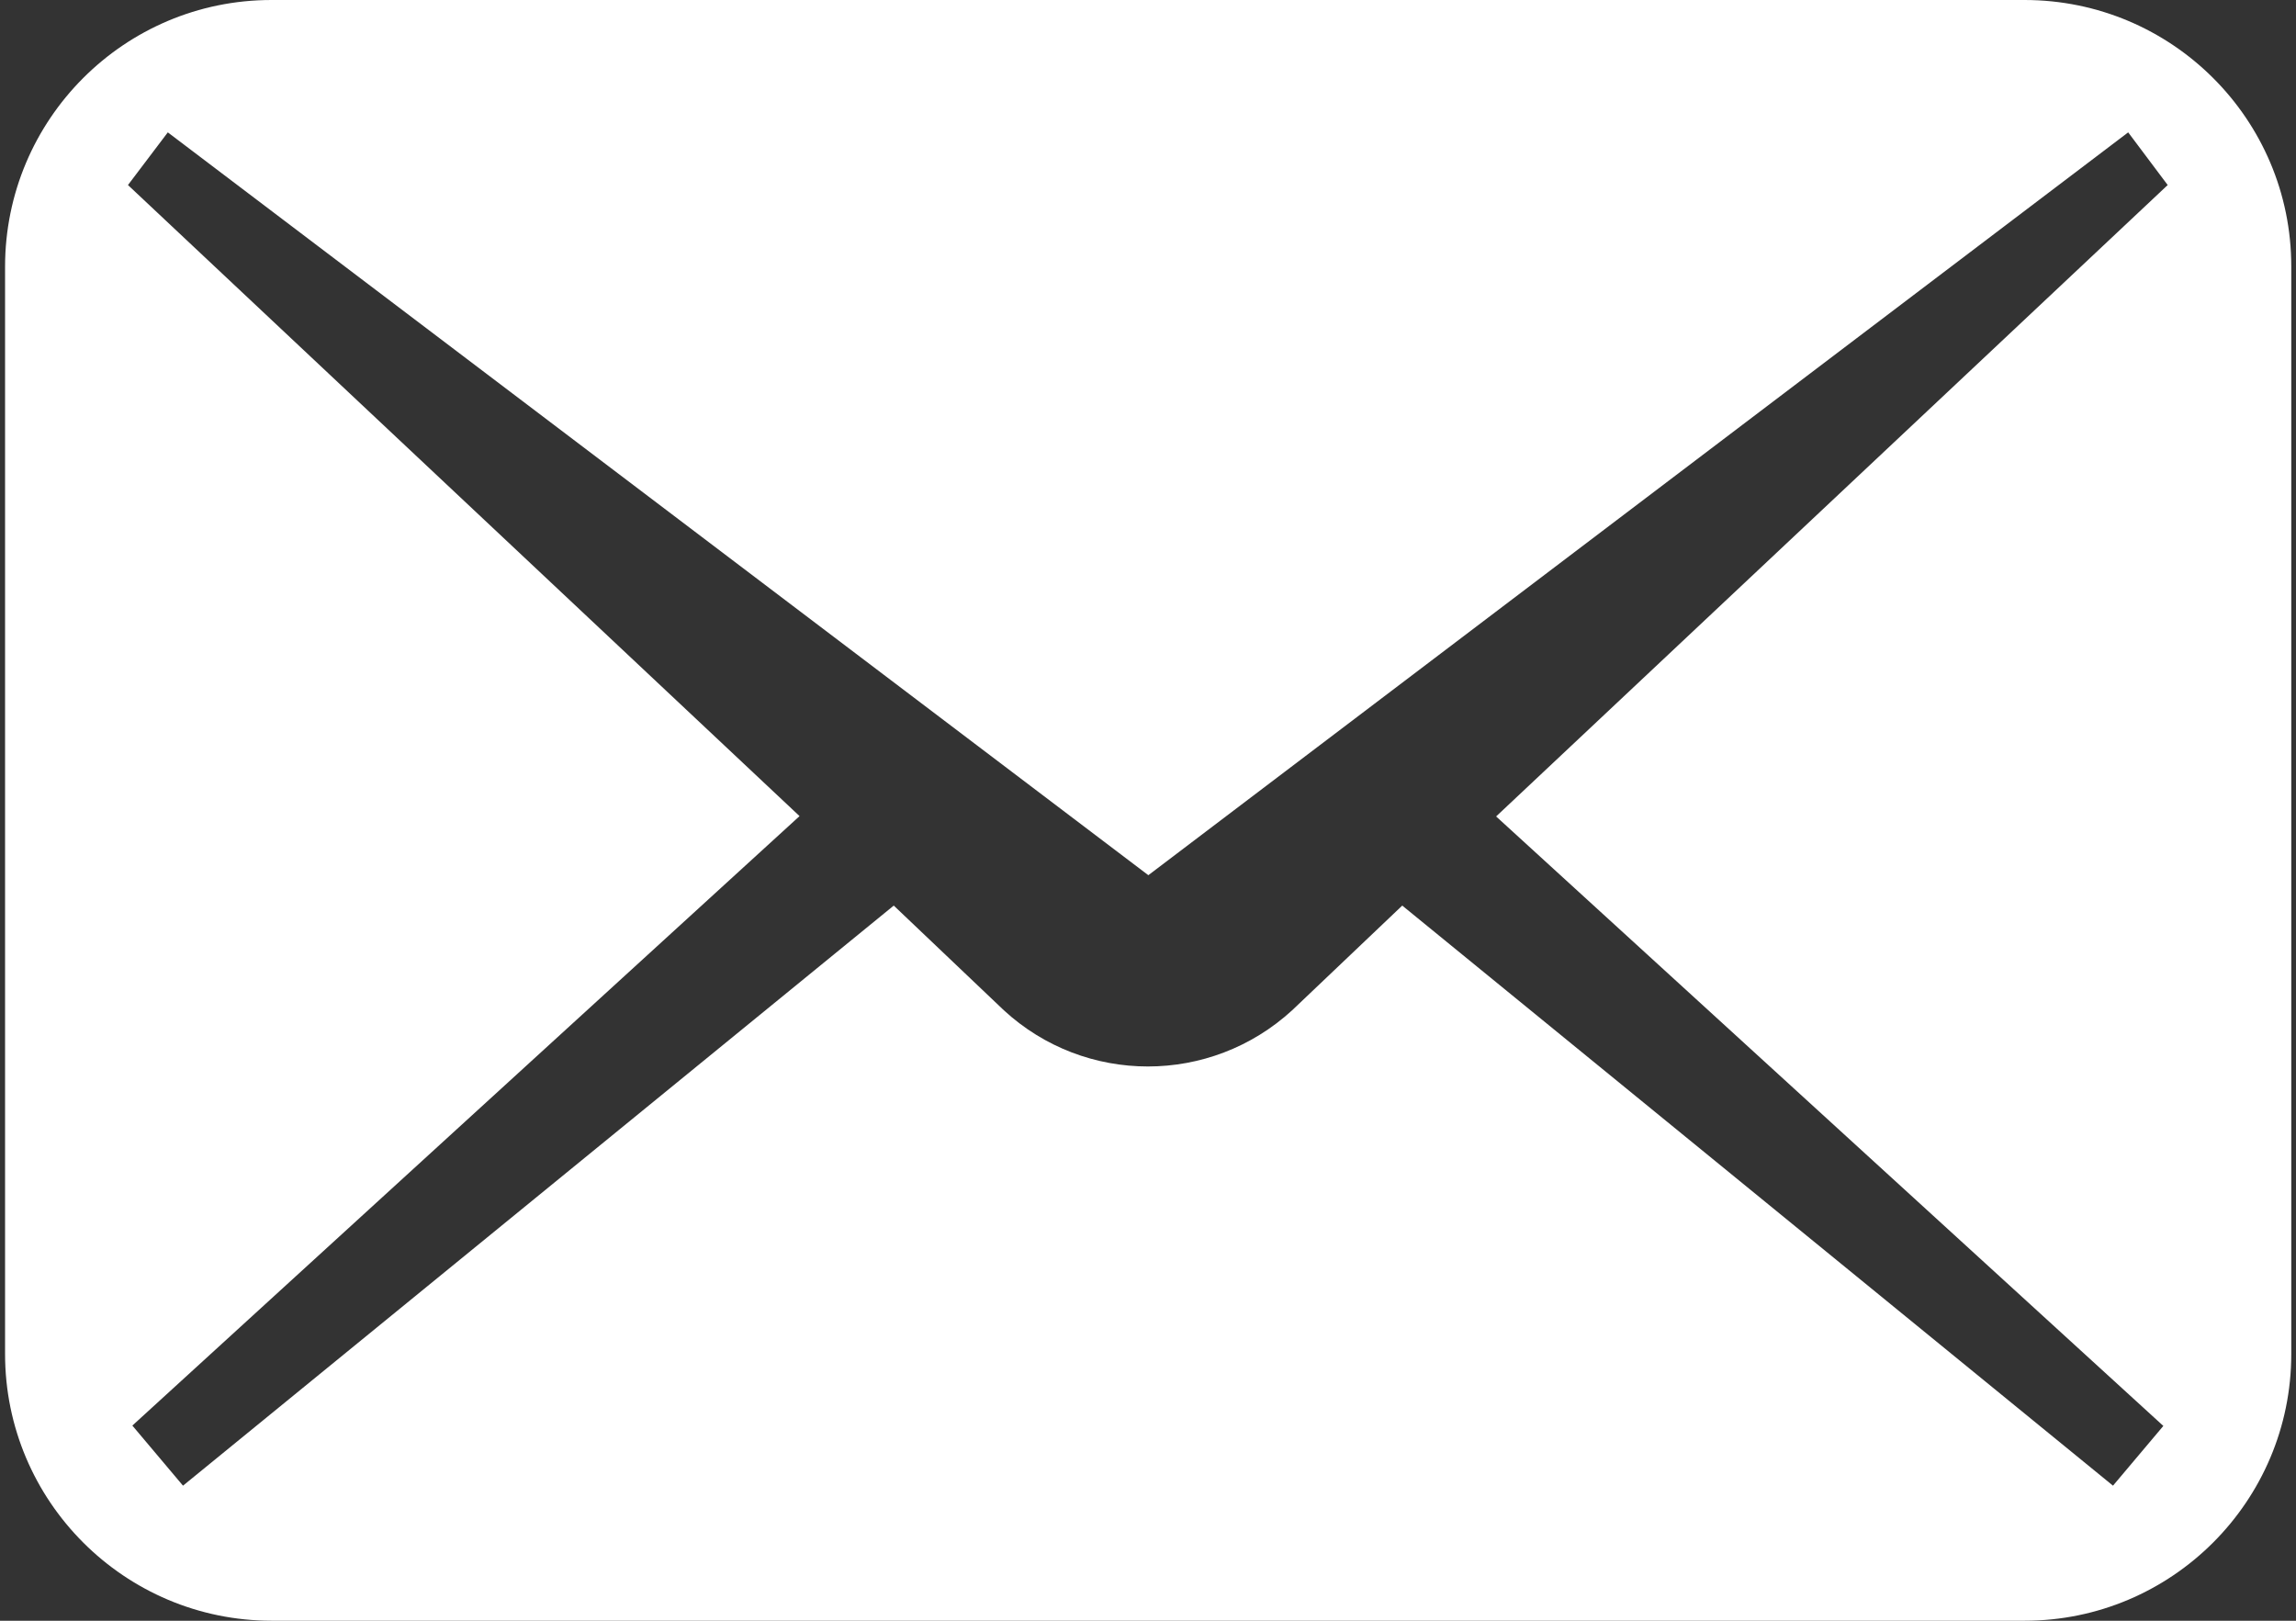 <svg xmlns="http://www.w3.org/2000/svg" width="68" height="48" viewBox="0 0 68 48">
    <rect x="0" y="0" width="68" height="48" fill="#333333" stroke="none"/>
    <path d="M59.96,0H8.04C3.68,0,.15,3.54.15,7.9h0v32.2c0,4.36,3.54,7.9,7.9,7.9h51.91c4.36,0,7.9-3.54,7.9-7.9h0V7.89c0-4.36-3.54-7.89-7.9-7.89ZM64.08,42.22l-1.5,1.78-21.05-17.18-3.26,3.1c-2.42,2.22-6.13,2.22-8.54,0l-3.26-3.1L5.42,44l-1.5-1.78,19.76-18.05L3.79,5.48l1.18-1.56,29.04,22L63.03,3.92l1.17,1.56-19.89,18.7,19.76,18.05Z" style="fill:#fff"/>
    <rect width="68" height="48" style="fill:none"/>
</svg>

